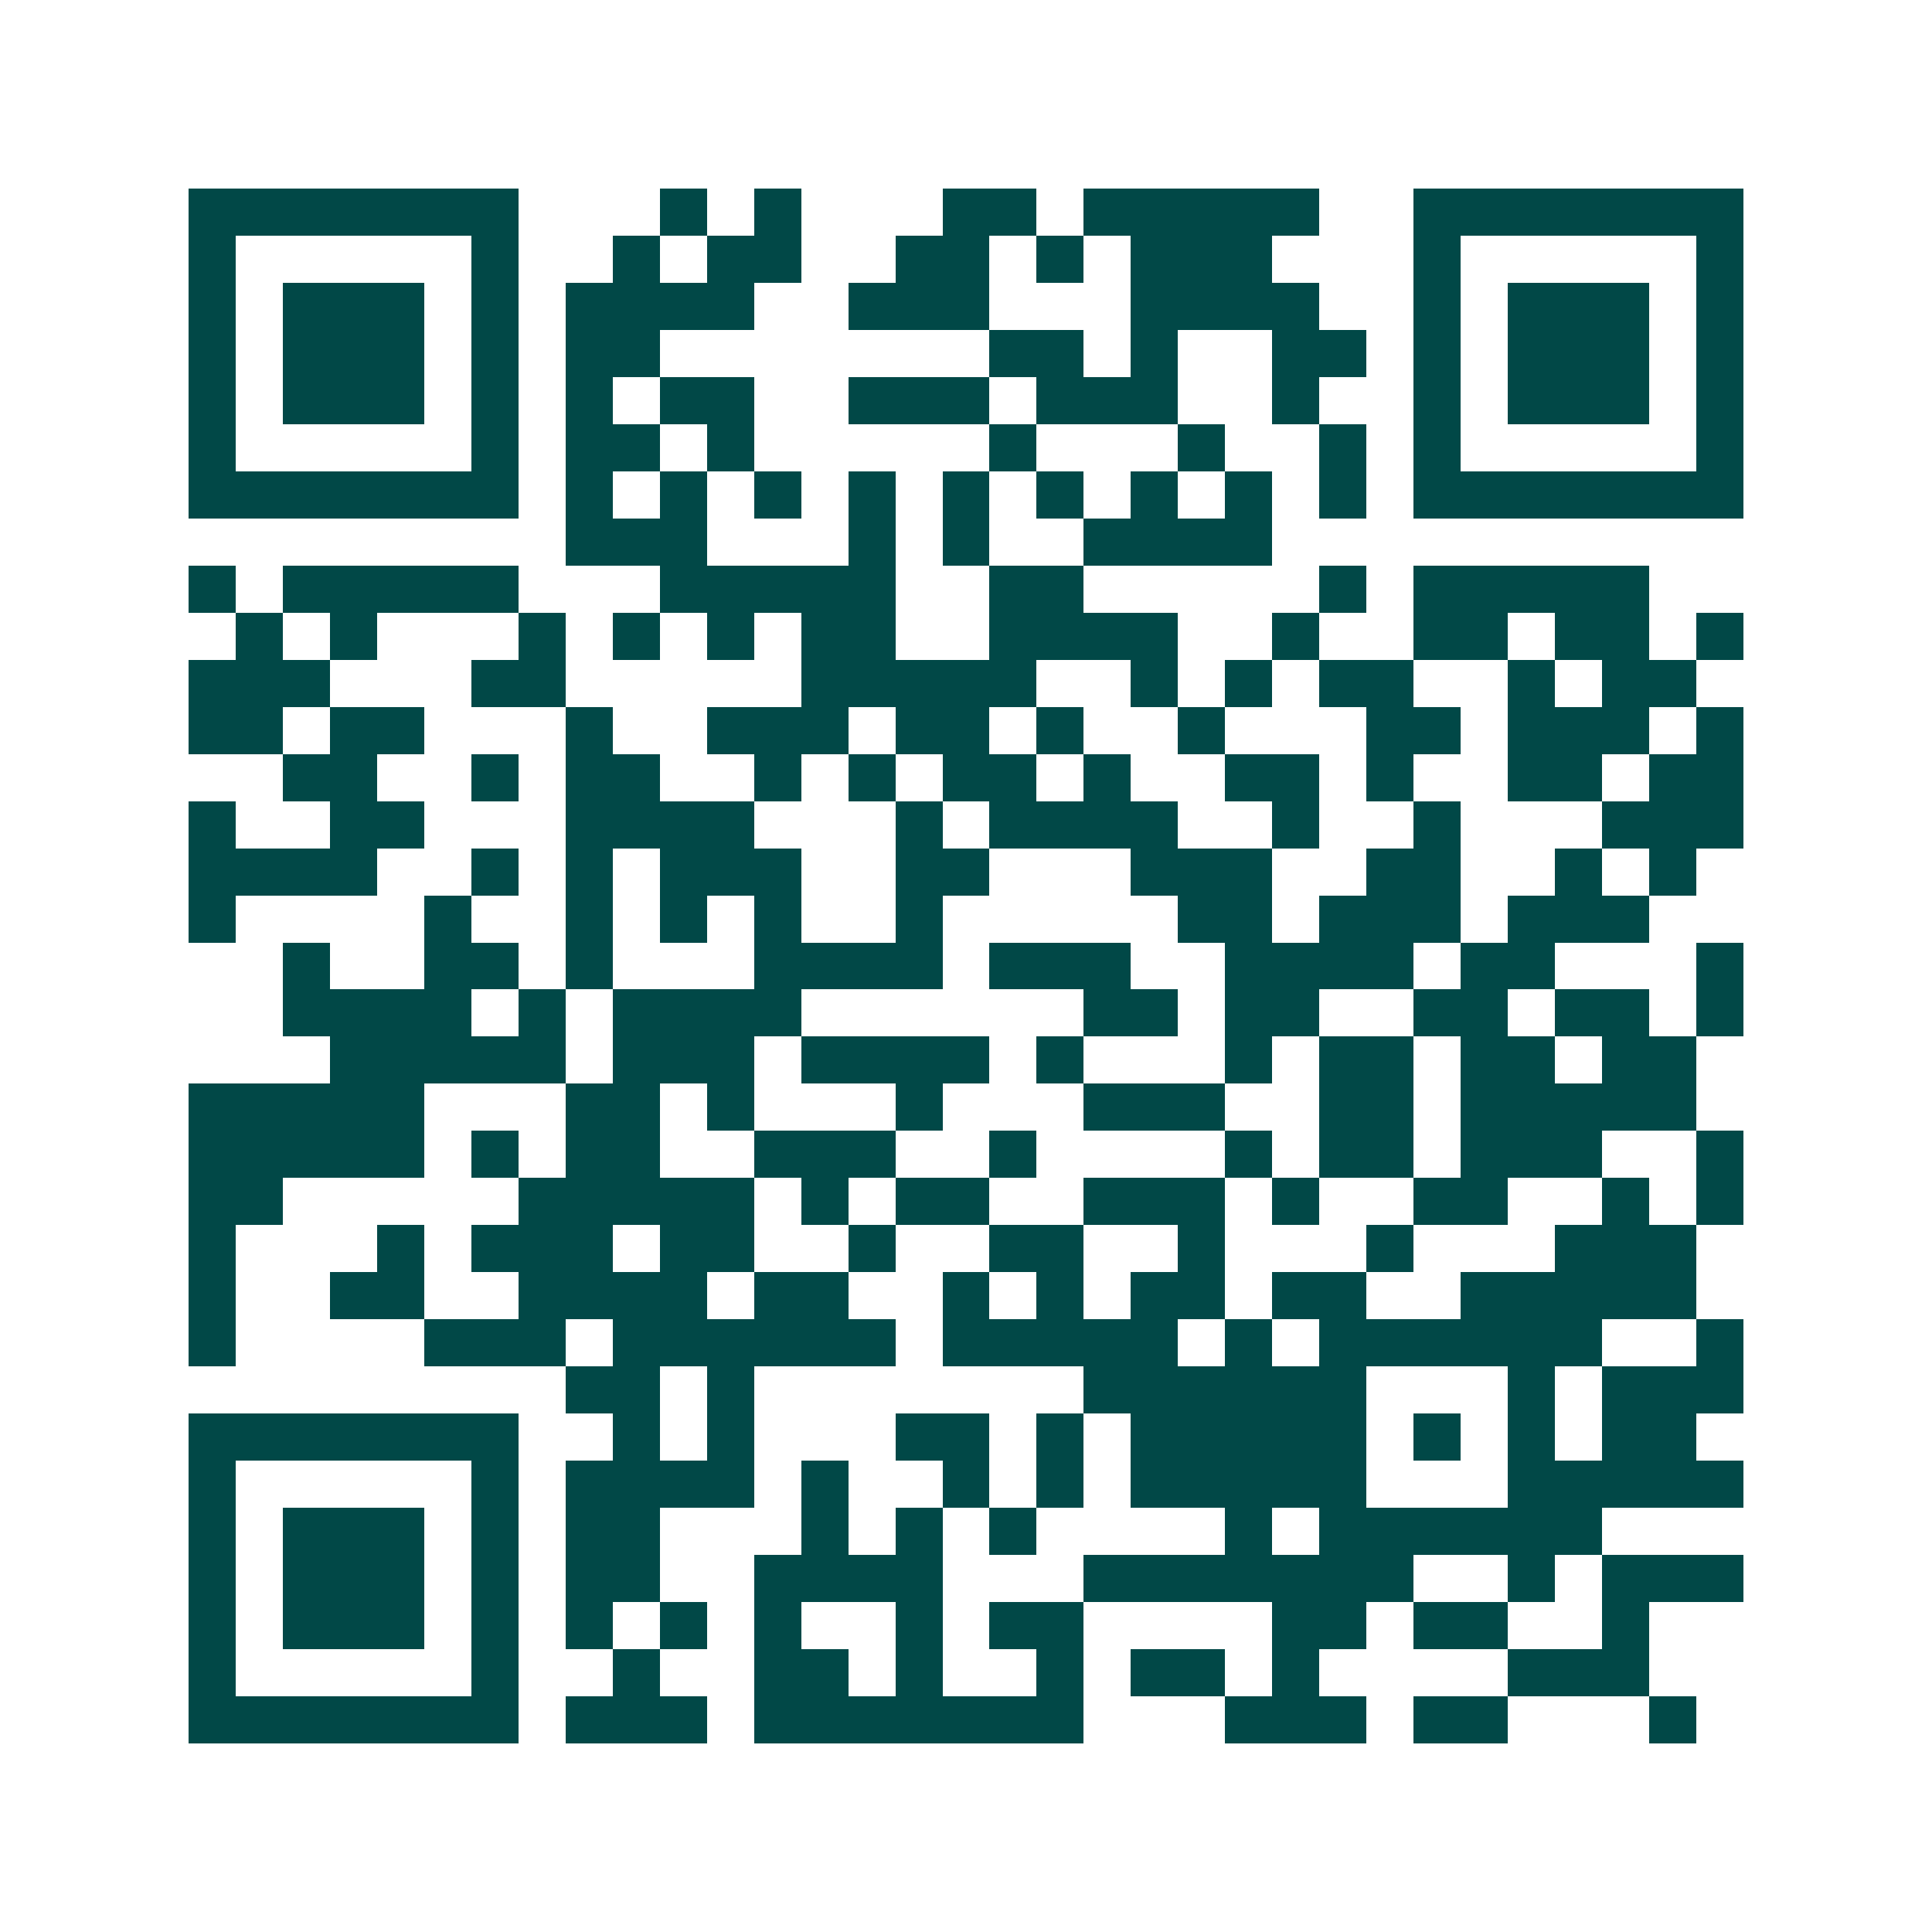 <svg xmlns="http://www.w3.org/2000/svg" width="200" height="200" viewBox="0 0 41 41" shape-rendering="crispEdges"><path fill="#ffffff" d="M0 0h41v41H0z"/><path stroke="#014847" d="M4 4.5h7m3 0h1m1 0h1m3 0h2m1 0h5m2 0h7M4 5.5h1m5 0h1m2 0h1m1 0h2m2 0h2m1 0h1m1 0h3m3 0h1m5 0h1M4 6.5h1m1 0h3m1 0h1m1 0h4m2 0h3m3 0h4m2 0h1m1 0h3m1 0h1M4 7.5h1m1 0h3m1 0h1m1 0h2m7 0h2m1 0h1m2 0h2m1 0h1m1 0h3m1 0h1M4 8.5h1m1 0h3m1 0h1m1 0h1m1 0h2m2 0h3m1 0h3m2 0h1m2 0h1m1 0h3m1 0h1M4 9.5h1m5 0h1m1 0h2m1 0h1m5 0h1m3 0h1m2 0h1m1 0h1m5 0h1M4 10.5h7m1 0h1m1 0h1m1 0h1m1 0h1m1 0h1m1 0h1m1 0h1m1 0h1m1 0h1m1 0h7M12 11.5h3m3 0h1m1 0h1m2 0h4M4 12.5h1m1 0h5m3 0h5m2 0h2m5 0h1m1 0h5M5 13.5h1m1 0h1m3 0h1m1 0h1m1 0h1m1 0h2m2 0h4m2 0h1m2 0h2m1 0h2m1 0h1M4 14.5h3m3 0h2m5 0h5m2 0h1m1 0h1m1 0h2m2 0h1m1 0h2M4 15.5h2m1 0h2m3 0h1m2 0h3m1 0h2m1 0h1m2 0h1m3 0h2m1 0h3m1 0h1M6 16.5h2m2 0h1m1 0h2m2 0h1m1 0h1m1 0h2m1 0h1m2 0h2m1 0h1m2 0h2m1 0h2M4 17.5h1m2 0h2m3 0h4m3 0h1m1 0h4m2 0h1m2 0h1m3 0h3M4 18.5h4m2 0h1m1 0h1m1 0h3m2 0h2m3 0h3m2 0h2m2 0h1m1 0h1M4 19.5h1m4 0h1m2 0h1m1 0h1m1 0h1m2 0h1m5 0h2m1 0h3m1 0h3M6 20.5h1m2 0h2m1 0h1m3 0h4m1 0h3m2 0h4m1 0h2m3 0h1M6 21.5h4m1 0h1m1 0h4m6 0h2m1 0h2m2 0h2m1 0h2m1 0h1M7 22.5h5m1 0h3m1 0h4m1 0h1m3 0h1m1 0h2m1 0h2m1 0h2M4 23.5h5m3 0h2m1 0h1m3 0h1m3 0h3m2 0h2m1 0h5M4 24.5h5m1 0h1m1 0h2m2 0h3m2 0h1m4 0h1m1 0h2m1 0h3m2 0h1M4 25.5h2m5 0h5m1 0h1m1 0h2m2 0h3m1 0h1m2 0h2m2 0h1m1 0h1M4 26.5h1m3 0h1m1 0h3m1 0h2m2 0h1m2 0h2m2 0h1m3 0h1m3 0h3M4 27.5h1m2 0h2m2 0h4m1 0h2m2 0h1m1 0h1m1 0h2m1 0h2m2 0h5M4 28.5h1m4 0h3m1 0h6m1 0h5m1 0h1m1 0h6m2 0h1M12 29.5h2m1 0h1m7 0h6m3 0h1m1 0h3M4 30.5h7m2 0h1m1 0h1m3 0h2m1 0h1m1 0h5m1 0h1m1 0h1m1 0h2M4 31.5h1m5 0h1m1 0h4m1 0h1m2 0h1m1 0h1m1 0h5m3 0h5M4 32.5h1m1 0h3m1 0h1m1 0h2m3 0h1m1 0h1m1 0h1m4 0h1m1 0h6M4 33.5h1m1 0h3m1 0h1m1 0h2m2 0h4m3 0h7m2 0h1m1 0h3M4 34.5h1m1 0h3m1 0h1m1 0h1m1 0h1m1 0h1m2 0h1m1 0h2m4 0h2m1 0h2m2 0h1M4 35.5h1m5 0h1m2 0h1m2 0h2m1 0h1m2 0h1m1 0h2m1 0h1m4 0h3M4 36.5h7m1 0h3m1 0h7m3 0h3m1 0h2m3 0h1"/></svg>
